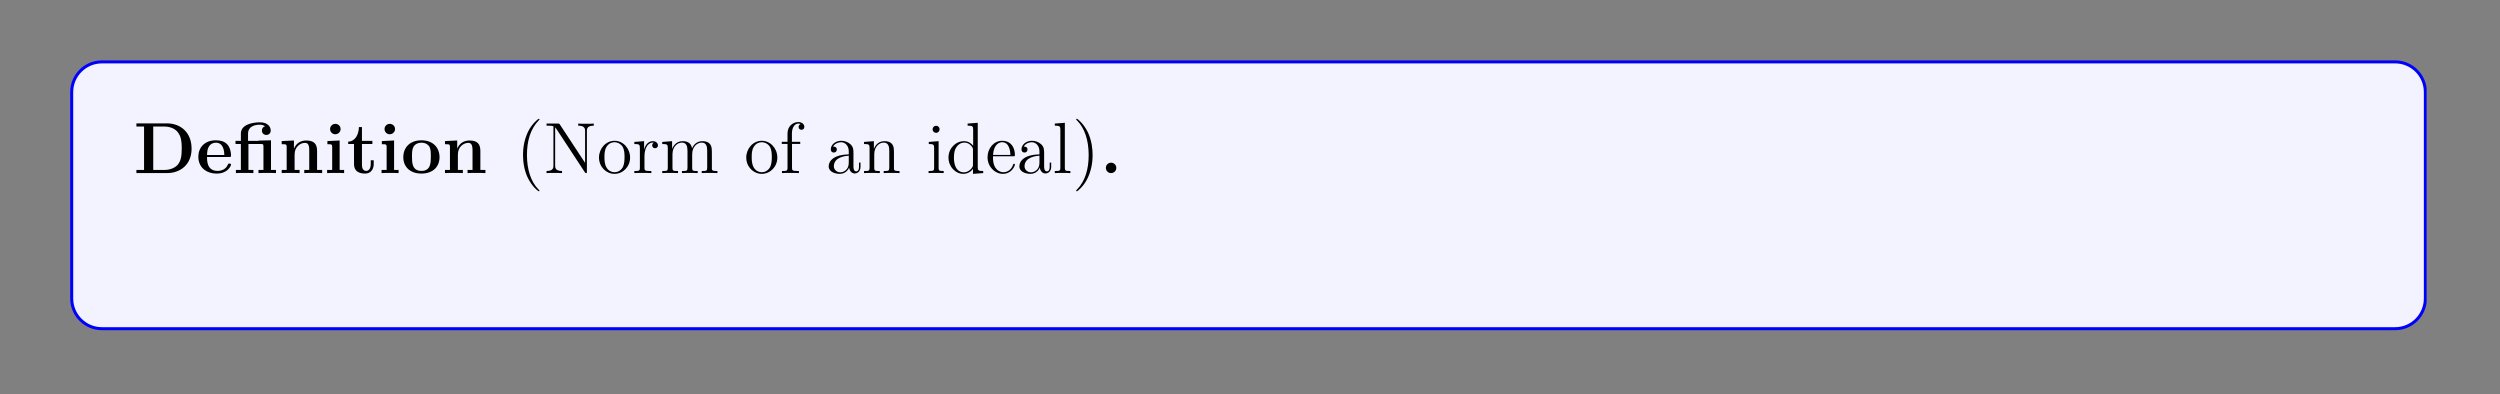 <?xml version="1.0" encoding="UTF-8"?>
<svg xmlns="http://www.w3.org/2000/svg" xmlns:xlink="http://www.w3.org/1999/xlink" width="408.468" height="64.408" viewBox="0 0 408.468 64.408">
<rect x="0" y="0" width="408.468" height="64.408" fill="#808080" stroke="none"/>
<defs>
<g>
<g id="glyph-0-0">
<path d="M 9.469 -3.984 C 9.469 -6.672 7.656 -8.125 5.438 -8.125 L 0.453 -8.125 L 0.453 -7.609 L 1.703 -7.609 L 1.703 -0.516 L 0.453 -0.516 L 0.453 0 L 5.438 0 C 7.703 0 9.469 -1.453 9.469 -3.984 Z M 7.859 -4 C 7.859 -2.625 7.672 -2 7.266 -1.438 C 6.844 -0.906 6.047 -0.516 4.984 -0.516 L 3.203 -0.516 L 3.203 -7.609 L 4.984 -7.609 C 6.016 -7.609 6.844 -7.219 7.281 -6.594 C 7.625 -6.109 7.859 -5.531 7.859 -4 Z M 7.859 -4 "/>
</g>
<g id="glyph-0-1">
<path d="M 5.703 -1.391 C 5.703 -1.562 5.516 -1.562 5.453 -1.562 C 5.266 -1.562 5.25 -1.531 5.172 -1.375 C 4.875 -0.609 4.094 -0.359 3.516 -0.359 C 1.797 -0.359 1.781 -1.953 1.781 -2.625 L 5.359 -2.625 C 5.625 -2.625 5.703 -2.625 5.703 -2.906 C 5.703 -3.266 5.609 -4.156 5.062 -4.719 C 4.578 -5.219 3.906 -5.359 3.219 -5.359 C 1.375 -5.359 0.359 -4.156 0.359 -2.672 C 0.359 -1 1.594 0.078 3.375 0.078 C 5.156 0.078 5.703 -1.188 5.703 -1.391 Z M 4.609 -2.953 L 1.781 -2.953 C 1.812 -3.453 1.828 -3.906 2.078 -4.328 C 2.297 -4.719 2.719 -4.969 3.219 -4.969 C 4.484 -4.969 4.594 -3.547 4.609 -2.953 Z M 4.609 -2.953 "/>
</g>
<g id="glyph-0-2">
<path d="M 6.969 0 L 6.969 -0.516 L 6.156 -0.516 L 6.156 -5.359 L 4.109 -5.312 L 4.109 -5.266 L 2.406 -5.266 L 2.406 -6.438 C 2.406 -7.781 3.797 -7.906 4.281 -7.906 C 4.406 -7.906 4.828 -7.906 5.188 -7.656 C 4.828 -7.547 4.672 -7.266 4.672 -6.953 C 4.672 -6.516 4.984 -6.234 5.391 -6.234 C 5.781 -6.234 6.109 -6.5 6.109 -6.953 C 6.109 -7.609 5.578 -8.297 4.375 -8.297 C 3.031 -8.297 1.234 -7.891 1.234 -6.453 L 1.234 -5.266 L 0.359 -5.266 L 0.359 -4.75 L 1.234 -4.75 L 1.234 -0.516 L 0.422 -0.516 L 0.422 0 C 0.688 -0.031 1.531 -0.031 1.844 -0.031 C 2.172 -0.031 3.016 -0.031 3.281 0 L 3.281 -0.516 L 2.469 -0.516 L 2.469 -4.75 L 4.562 -4.75 C 4.859 -4.75 4.922 -4.734 4.922 -4.328 L 4.922 -0.516 L 4.109 -0.516 L 4.109 0 C 4.375 -0.031 5.219 -0.031 5.547 -0.031 C 5.859 -0.031 6.703 -0.031 6.969 0 Z M 6.969 0 "/>
</g>
<g id="glyph-0-3">
<path d="M 7.109 0 L 7.109 -0.516 L 6.281 -0.516 L 6.281 -3.625 C 6.281 -4.75 5.797 -5.328 4.5 -5.328 C 3.641 -5.328 2.906 -4.922 2.516 -4.031 L 2.5 -4.031 L 2.5 -5.328 L 0.5 -5.234 L 0.5 -4.719 C 1.234 -4.719 1.312 -4.719 1.312 -4.266 L 1.312 -0.516 L 0.5 -0.516 L 0.5 0 C 0.766 -0.031 1.625 -0.031 1.953 -0.031 C 2.281 -0.031 3.156 -0.031 3.422 0 L 3.422 -0.516 L 2.609 -0.516 L 2.609 -3.031 C 2.609 -4.312 3.547 -4.938 4.312 -4.938 C 4.75 -4.938 5 -4.656 5 -3.75 L 5 -0.516 L 4.188 -0.516 L 4.188 0 C 4.453 -0.031 5.312 -0.031 5.641 -0.031 C 5.969 -0.031 6.828 -0.031 7.109 0 Z M 7.109 0 "/>
</g>
<g id="glyph-0-4">
<path d="M 3.297 0 L 3.297 -0.516 L 2.562 -0.516 L 2.562 -5.328 L 0.562 -5.234 L 0.562 -4.719 C 1.25 -4.719 1.344 -4.719 1.344 -4.266 L 1.344 -0.516 L 0.516 -0.516 L 0.516 0 C 0.797 -0.031 1.609 -0.031 1.938 -0.031 C 2.266 -0.031 3.016 -0.031 3.297 0 Z M 2.719 -7.203 C 2.719 -7.688 2.312 -8.047 1.859 -8.047 C 1.375 -8.047 1 -7.656 1 -7.203 C 1 -6.719 1.391 -6.344 1.844 -6.344 C 2.328 -6.344 2.719 -6.734 2.719 -7.203 Z M 2.719 -7.203 "/>
</g>
<g id="glyph-0-5">
<path d="M 4.422 -1.469 L 4.422 -2.094 L 3.938 -2.094 L 3.938 -1.484 C 3.938 -0.703 3.578 -0.359 3.203 -0.359 C 2.5 -0.359 2.5 -1.156 2.5 -1.422 L 2.5 -4.75 L 4.203 -4.75 L 4.203 -5.266 L 2.5 -5.266 L 2.5 -7.516 L 2 -7.516 C 1.984 -6.344 1.422 -5.172 0.25 -5.141 L 0.25 -4.75 L 1.203 -4.75 L 1.203 -1.453 C 1.203 -0.203 2.172 0.078 3.031 0.078 C 3.906 0.078 4.422 -0.594 4.422 -1.469 Z M 4.422 -1.469 "/>
</g>
<g id="glyph-0-6">
<path d="M 6.281 -2.594 C 6.281 -4.188 5.188 -5.359 3.328 -5.359 C 1.391 -5.359 0.359 -4.141 0.359 -2.594 C 0.359 -1.047 1.453 0.078 3.312 0.078 C 5.25 0.078 6.281 -1.094 6.281 -2.594 Z M 4.859 -2.719 C 4.859 -1.734 4.859 -0.359 3.328 -0.359 C 1.781 -0.359 1.781 -1.734 1.781 -2.719 C 1.781 -3.266 1.781 -3.859 2.016 -4.281 C 2.281 -4.766 2.812 -4.969 3.312 -4.969 C 3.984 -4.969 4.422 -4.656 4.625 -4.328 C 4.859 -3.891 4.859 -3.281 4.859 -2.719 Z M 4.859 -2.719 "/>
</g>
<g id="glyph-0-7">
<path d="M 2.703 -0.859 C 2.703 -1.344 2.312 -1.703 1.844 -1.703 C 1.391 -1.703 1 -1.344 1 -0.859 C 1 -0.359 1.391 0 1.844 0 C 2.312 0 2.703 -0.359 2.703 -0.859 Z M 2.703 -0.859 "/>
</g>
<g id="glyph-1-0">
<path d="M 3.844 2.875 C 3.844 2.844 3.844 2.812 3.641 2.625 C 2.469 1.422 1.797 -0.531 1.797 -2.953 C 1.797 -5.25 2.359 -7.219 3.734 -8.625 C 3.844 -8.734 3.844 -8.75 3.844 -8.781 C 3.844 -8.859 3.797 -8.875 3.75 -8.875 C 3.594 -8.875 2.625 -8.031 2.031 -6.875 C 1.438 -5.672 1.156 -4.406 1.156 -2.953 C 1.156 -1.891 1.328 -0.484 1.938 0.781 C 2.641 2.203 3.609 2.969 3.75 2.969 C 3.797 2.969 3.844 2.953 3.844 2.875 Z M 3.844 2.875 "/>
</g>
<g id="glyph-1-1">
<path d="M 8.203 -7.75 L 8.203 -8.094 C 7.891 -8.062 7.266 -8.062 6.922 -8.062 C 6.594 -8.062 5.969 -8.062 5.656 -8.094 L 5.656 -7.75 C 6.781 -7.75 6.781 -7.188 6.781 -6.844 L 6.781 -1.672 L 2.672 -7.922 C 2.562 -8.078 2.562 -8.094 2.297 -8.094 L 0.484 -8.094 L 0.484 -7.75 C 1 -7.75 1.297 -7.75 1.609 -7.656 L 1.609 -1.25 C 1.609 -0.906 1.609 -0.344 0.484 -0.344 L 0.484 0 C 0.797 -0.031 1.422 -0.031 1.75 -0.031 C 2.078 -0.031 2.719 -0.031 3.016 0 L 3.016 -0.344 C 1.891 -0.344 1.891 -0.906 1.891 -1.25 L 1.891 -7.469 C 1.984 -7.375 1.984 -7.359 2.094 -7.219 L 6.719 -0.172 C 6.828 -0.016 6.844 0 6.922 0 C 7.031 0 7.062 -0.047 7.078 -0.078 L 7.078 -6.844 C 7.078 -7.188 7.078 -7.75 8.203 -7.75 Z M 8.203 -7.75 "/>
</g>
<g id="glyph-1-2">
<path d="M 5.438 -2.531 C 5.438 -4.062 4.281 -5.281 2.906 -5.281 C 1.484 -5.281 0.359 -4.031 0.359 -2.531 C 0.359 -1.016 1.547 0.125 2.891 0.125 C 4.281 0.125 5.438 -1.047 5.438 -2.531 Z M 4.531 -2.641 C 4.531 -2.234 4.531 -1.5 4.234 -0.938 C 3.891 -0.359 3.359 -0.141 2.906 -0.141 C 2.469 -0.141 1.938 -0.328 1.594 -0.906 C 1.266 -1.438 1.25 -2.141 1.25 -2.641 C 1.25 -3.094 1.25 -3.812 1.625 -4.344 C 1.953 -4.859 2.469 -5.047 2.891 -5.047 C 3.359 -5.047 3.844 -4.828 4.172 -4.375 C 4.531 -3.828 4.531 -3.078 4.531 -2.641 Z M 4.531 -2.641 "/>
</g>
<g id="glyph-1-3">
<path d="M 4.188 -4.531 C 4.188 -4.891 3.859 -5.219 3.359 -5.219 C 2.344 -5.219 2 -4.141 1.938 -3.906 L 1.922 -3.906 L 1.922 -5.219 L 0.328 -5.094 L 0.328 -4.75 C 1.141 -4.75 1.234 -4.672 1.234 -4.094 L 1.234 -0.875 C 1.234 -0.344 1.094 -0.344 0.328 -0.344 L 0.328 0 C 0.656 -0.031 1.312 -0.031 1.672 -0.031 C 1.984 -0.031 2.828 -0.031 3.109 0 L 3.109 -0.344 L 2.859 -0.344 C 2 -0.344 1.984 -0.469 1.984 -0.906 L 1.984 -2.766 C 1.984 -3.906 2.453 -4.984 3.359 -4.984 C 3.453 -4.984 3.484 -4.984 3.531 -4.969 C 3.438 -4.922 3.25 -4.859 3.25 -4.531 C 3.25 -4.188 3.516 -4.062 3.703 -4.062 C 3.938 -4.062 4.188 -4.219 4.188 -4.531 Z M 4.188 -4.531 "/>
</g>
<g id="glyph-1-4">
<path d="M 9.391 0 L 9.391 -0.344 C 8.797 -0.344 8.5 -0.344 8.484 -0.703 L 8.484 -2.875 C 8.484 -3.984 8.484 -4.312 8.219 -4.688 C 7.875 -5.156 7.312 -5.219 6.922 -5.219 C 5.938 -5.219 5.438 -4.516 5.25 -4.047 C 5.078 -4.969 4.438 -5.219 3.688 -5.219 C 2.547 -5.219 2.094 -4.234 2 -4 L 1.984 -4 L 1.984 -5.219 L 0.375 -5.094 L 0.375 -4.75 C 1.188 -4.75 1.281 -4.672 1.281 -4.094 L 1.281 -0.875 C 1.281 -0.344 1.156 -0.344 0.375 -0.344 L 0.375 0 C 0.688 -0.031 1.328 -0.031 1.656 -0.031 C 2 -0.031 2.641 -0.031 2.953 0 L 2.953 -0.344 C 2.188 -0.344 2.047 -0.344 2.047 -0.875 L 2.047 -3.078 C 2.047 -4.328 2.859 -4.984 3.594 -4.984 C 4.328 -4.984 4.5 -4.375 4.5 -3.656 L 4.5 -0.875 C 4.5 -0.344 4.375 -0.344 3.594 -0.344 L 3.594 0 C 3.906 -0.031 4.547 -0.031 4.875 -0.031 C 5.219 -0.031 5.859 -0.031 6.172 0 L 6.172 -0.344 C 5.406 -0.344 5.266 -0.344 5.266 -0.875 L 5.266 -3.078 C 5.266 -4.328 6.094 -4.984 6.828 -4.984 C 7.562 -4.984 7.719 -4.375 7.719 -3.656 L 7.719 -0.875 C 7.719 -0.344 7.594 -0.344 6.828 -0.344 L 6.828 0 C 7.125 -0.031 7.766 -0.031 8.094 -0.031 C 8.438 -0.031 9.078 -0.031 9.391 0 Z M 9.391 0 "/>
</g>
<g id="glyph-1-5">
<path d="M 4.047 -7.562 C 4.047 -8 3.625 -8.344 3.062 -8.344 C 2.234 -8.344 1.297 -7.703 1.297 -6.484 L 1.297 -5.109 L 0.359 -5.109 L 0.359 -4.766 L 1.297 -4.766 L 1.297 -0.875 C 1.297 -0.344 1.156 -0.344 0.391 -0.344 L 0.391 0 C 0.719 -0.031 1.375 -0.031 1.734 -0.031 C 2.047 -0.031 2.891 -0.031 3.156 0 L 3.156 -0.344 L 2.922 -0.344 C 2.062 -0.344 2.031 -0.469 2.031 -0.906 L 2.031 -4.766 L 3.375 -4.766 L 3.375 -5.109 L 2.016 -5.109 L 2.016 -6.484 C 2.016 -7.562 2.562 -8.094 3.047 -8.094 C 3.141 -8.094 3.312 -8.078 3.453 -8 C 3.406 -8 3.109 -7.891 3.109 -7.547 C 3.109 -7.266 3.297 -7.078 3.578 -7.078 C 3.859 -7.078 4.047 -7.266 4.047 -7.562 Z M 4.047 -7.562 "/>
</g>
<g id="glyph-1-6">
<path d="M 5.609 -1.047 L 5.609 -1.719 L 5.359 -1.719 L 5.359 -1.047 C 5.359 -0.375 5.062 -0.281 4.906 -0.281 C 4.453 -0.281 4.453 -0.906 4.453 -1.094 L 4.453 -3.156 C 4.453 -3.797 4.453 -4.281 3.938 -4.734 C 3.516 -5.109 2.984 -5.281 2.469 -5.281 C 1.5 -5.281 0.75 -4.641 0.75 -3.875 C 0.75 -3.531 0.969 -3.359 1.25 -3.359 C 1.531 -3.359 1.734 -3.562 1.734 -3.844 C 1.734 -4.328 1.297 -4.328 1.125 -4.328 C 1.391 -4.828 1.969 -5.047 2.438 -5.047 C 2.984 -5.047 3.688 -4.594 3.688 -3.531 L 3.688 -3.062 C 1.297 -3.016 0.406 -2.031 0.406 -1.109 C 0.406 -0.172 1.5 0.125 2.219 0.125 C 3 0.125 3.531 -0.359 3.75 -0.922 C 3.797 -0.359 4.172 0.062 4.672 0.062 C 4.922 0.062 5.609 -0.109 5.609 -1.047 Z M 3.688 -1.672 C 3.688 -0.516 2.812 -0.125 2.312 -0.125 C 1.734 -0.125 1.25 -0.547 1.25 -1.109 C 1.25 -2.672 3.25 -2.812 3.688 -2.844 Z M 3.688 -1.672 "/>
</g>
<g id="glyph-1-7">
<path d="M 6.172 0 L 6.172 -0.344 C 5.578 -0.344 5.281 -0.344 5.266 -0.703 L 5.266 -2.875 C 5.266 -3.984 5.266 -4.312 5 -4.688 C 4.656 -5.156 4.094 -5.219 3.688 -5.219 C 2.547 -5.219 2.094 -4.234 2 -4 L 1.984 -4 L 1.984 -5.219 L 0.375 -5.094 L 0.375 -4.75 C 1.188 -4.75 1.281 -4.672 1.281 -4.094 L 1.281 -0.875 C 1.281 -0.344 1.156 -0.344 0.375 -0.344 L 0.375 0 C 0.688 -0.031 1.328 -0.031 1.656 -0.031 C 2 -0.031 2.641 -0.031 2.953 0 L 2.953 -0.344 C 2.188 -0.344 2.047 -0.344 2.047 -0.875 L 2.047 -3.078 C 2.047 -4.328 2.859 -4.984 3.594 -4.984 C 4.328 -4.984 4.5 -4.375 4.5 -3.656 L 4.5 -0.875 C 4.5 -0.344 4.375 -0.344 3.594 -0.344 L 3.594 0 C 3.906 -0.031 4.547 -0.031 4.875 -0.031 C 5.219 -0.031 5.859 -0.031 6.172 0 Z M 6.172 0 "/>
</g>
<g id="glyph-1-8">
<path d="M 2.859 0 L 2.859 -0.344 C 2.078 -0.344 2.031 -0.406 2.031 -0.859 L 2.031 -5.219 L 0.422 -5.094 L 0.422 -4.75 C 1.188 -4.75 1.297 -4.672 1.297 -4.094 L 1.297 -0.875 C 1.297 -0.344 1.156 -0.344 0.391 -0.344 L 0.391 0 C 0.719 -0.031 1.297 -0.031 1.641 -0.031 C 1.766 -0.031 2.453 -0.031 2.859 0 Z M 2.188 -7.156 C 2.188 -7.516 1.906 -7.734 1.625 -7.734 C 1.297 -7.734 1.047 -7.469 1.047 -7.156 C 1.047 -6.844 1.297 -6.578 1.609 -6.578 C 1.969 -6.578 2.188 -6.875 2.188 -7.156 Z M 2.188 -7.156 "/>
</g>
<g id="glyph-1-9">
<path d="M 6.094 0 L 6.094 -0.344 C 5.297 -0.344 5.203 -0.422 5.203 -1 L 5.203 -8.219 L 3.547 -8.094 L 3.547 -7.75 C 4.359 -7.75 4.453 -7.656 4.453 -7.078 L 4.453 -4.469 C 4.203 -4.812 3.688 -5.219 2.969 -5.219 C 1.594 -5.219 0.422 -4.062 0.422 -2.547 C 0.422 -1.047 1.547 0.125 2.844 0.125 C 3.75 0.125 4.266 -0.469 4.422 -0.703 L 4.422 0.125 Z M 4.422 -1.391 C 4.422 -1.172 4.422 -1.141 4.266 -0.875 C 3.984 -0.469 3.5 -0.125 2.906 -0.125 C 2.594 -0.125 1.312 -0.234 1.312 -2.531 C 1.312 -3.391 1.453 -3.859 1.719 -4.25 C 1.953 -4.625 2.422 -4.984 3.016 -4.984 C 3.75 -4.984 4.172 -4.453 4.281 -4.266 C 4.422 -4.062 4.422 -4.031 4.422 -3.828 Z M 4.422 -1.391 "/>
</g>
<g id="glyph-1-10">
<path d="M 4.828 -1.406 C 4.828 -1.484 4.766 -1.531 4.688 -1.531 C 4.594 -1.531 4.578 -1.469 4.547 -1.406 C 4.234 -0.422 3.453 -0.141 2.953 -0.141 C 2.453 -0.141 1.25 -0.469 1.25 -2.516 L 1.25 -2.75 L 4.531 -2.75 C 4.797 -2.75 4.828 -2.75 4.828 -2.969 C 4.828 -4.172 4.188 -5.281 2.75 -5.281 C 1.391 -5.281 0.359 -4.062 0.359 -2.594 C 0.359 -1.031 1.562 0.125 2.875 0.125 C 4.281 0.125 4.828 -1.156 4.828 -1.406 Z M 4.094 -2.969 L 1.266 -2.969 C 1.359 -4.828 2.406 -5.047 2.734 -5.047 C 4 -5.047 4.078 -3.375 4.094 -2.969 Z M 4.094 -2.969 "/>
</g>
<g id="glyph-1-11">
<path d="M 2.938 0 L 2.938 -0.344 C 2.172 -0.344 2.031 -0.344 2.031 -0.875 L 2.031 -8.219 L 0.391 -8.094 L 0.391 -7.75 C 1.203 -7.75 1.297 -7.656 1.297 -7.078 L 1.297 -0.875 C 1.297 -0.344 1.156 -0.344 0.391 -0.344 L 0.391 0 C 0.719 -0.031 1.297 -0.031 1.656 -0.031 C 2.016 -0.031 2.609 -0.031 2.938 0 Z M 2.938 0 "/>
</g>
<g id="glyph-1-12">
<path d="M 3.344 -2.953 C 3.344 -3.844 3.219 -5.312 2.562 -6.688 C 1.859 -8.109 0.891 -8.875 0.766 -8.875 C 0.703 -8.875 0.656 -8.859 0.656 -8.781 C 0.656 -8.75 0.656 -8.734 0.859 -8.531 C 2.031 -7.328 2.703 -5.375 2.703 -2.953 C 2.703 -0.656 2.141 1.312 0.766 2.719 C 0.656 2.812 0.656 2.844 0.656 2.875 C 0.656 2.953 0.703 2.969 0.766 2.969 C 0.906 2.969 1.891 2.125 2.469 0.953 C 3.062 -0.25 3.344 -1.531 3.344 -2.953 Z M 3.344 -2.953 "/>
</g>
<g id="glyph-1-13">
<path d="M 6.75 -3.031 L 6.484 -3.031 C 6.375 -1.844 6.219 -0.344 4.141 -0.344 L 3.109 -0.344 C 2.594 -0.344 2.562 -0.422 2.562 -0.812 L 2.562 -7.172 C 2.562 -7.609 2.594 -7.75 3.625 -7.75 L 3.984 -7.75 L 3.984 -8.094 C 3.641 -8.062 2.594 -8.062 2.172 -8.062 C 1.828 -8.062 0.766 -8.062 0.484 -8.094 L 0.484 -7.75 L 0.719 -7.75 C 1.578 -7.75 1.609 -7.625 1.609 -7.188 L 1.609 -0.906 C 1.609 -0.469 1.578 -0.344 0.719 -0.344 L 0.484 -0.344 L 0.484 0 L 6.438 0 Z M 6.75 -3.031 "/>
</g>
<g id="glyph-1-14">
<path d="M 3.859 -1.469 L 3.859 -2.141 L 3.594 -2.141 L 3.594 -1.5 C 3.594 -0.641 3.25 -0.141 2.797 -0.141 C 1.984 -0.141 1.984 -1.25 1.984 -1.438 L 1.984 -4.766 L 3.656 -4.766 L 3.656 -5.109 L 1.984 -5.109 L 1.984 -7.281 L 1.734 -7.281 C 1.719 -6.172 1.297 -5.031 0.219 -5 L 0.219 -4.766 L 1.219 -4.766 L 1.219 -1.469 C 1.219 -0.156 2.094 0.125 2.719 0.125 C 3.469 0.125 3.859 -0.609 3.859 -1.469 Z M 3.859 -1.469 "/>
</g>
<g id="glyph-1-15">
<path d="M 6.016 -2.562 C 6.016 -4.062 4.906 -5.219 3.594 -5.219 C 2.938 -5.219 2.375 -4.922 1.984 -4.422 L 1.984 -8.219 L 0.328 -8.094 L 0.328 -7.75 C 1.141 -7.75 1.234 -7.656 1.234 -7.078 L 1.234 0 L 1.5 0 L 1.922 -0.766 C 2.188 -0.328 2.703 0.125 3.453 0.125 C 4.828 0.125 6.016 -1.031 6.016 -2.562 Z M 5.109 -2.562 C 5.109 -1.781 5 -1.281 4.719 -0.859 C 4.484 -0.484 4 -0.125 3.406 -0.125 C 2.766 -0.125 2.359 -0.531 2.156 -0.859 C 2 -1.094 2 -1.156 2 -1.344 L 2 -3.797 C 2 -4 2 -4.031 2.125 -4.219 C 2.422 -4.641 2.938 -4.984 3.516 -4.984 C 3.875 -4.984 5.109 -4.844 5.109 -2.562 Z M 5.109 -2.562 "/>
</g>
<g id="glyph-1-16">
<path d="M 2.172 -0.578 C 2.172 -0.906 1.906 -1.156 1.609 -1.156 C 1.266 -1.156 1.031 -0.875 1.031 -0.578 C 1.031 -0.219 1.328 0 1.594 0 C 1.922 0 2.172 -0.25 2.172 -0.578 Z M 2.172 -0.578 "/>
</g>
<g id="glyph-1-17">
<path d="M 7.953 -5.391 L 7.734 -8.031 L 0.625 -8.031 L 0.422 -5.391 L 0.672 -5.391 C 0.844 -7.266 0.953 -7.688 2.812 -7.688 C 3.031 -7.688 3.359 -7.688 3.453 -7.656 C 3.688 -7.625 3.703 -7.484 3.703 -7.219 L 3.703 -0.906 C 3.703 -0.516 3.703 -0.344 2.547 -0.344 L 2.125 -0.344 L 2.125 0 C 2.5 -0.031 3.719 -0.031 4.188 -0.031 C 4.641 -0.031 5.875 -0.031 6.25 0 L 6.25 -0.344 L 5.828 -0.344 C 4.672 -0.344 4.672 -0.516 4.672 -0.906 L 4.672 -7.219 C 4.672 -7.516 4.688 -7.609 4.875 -7.656 C 4.969 -7.688 5.312 -7.688 5.547 -7.688 C 7.422 -7.688 7.516 -7.266 7.688 -5.391 Z M 7.953 -5.391 "/>
</g>
<g id="glyph-1-18">
<path d="M 6.172 0 L 6.172 -0.344 C 5.578 -0.344 5.281 -0.344 5.266 -0.703 L 5.266 -2.875 C 5.266 -3.984 5.266 -4.312 5 -4.688 C 4.656 -5.156 4.094 -5.219 3.688 -5.219 C 2.672 -5.219 2.203 -4.453 2.031 -4.094 L 2.031 -8.219 L 0.375 -8.094 L 0.375 -7.75 C 1.188 -7.75 1.281 -7.656 1.281 -7.078 L 1.281 -0.875 C 1.281 -0.344 1.156 -0.344 0.375 -0.344 L 0.375 0 C 0.688 -0.031 1.328 -0.031 1.656 -0.031 C 2 -0.031 2.641 -0.031 2.953 0 L 2.953 -0.344 C 2.188 -0.344 2.047 -0.344 2.047 -0.875 L 2.047 -3.078 C 2.047 -4.328 2.859 -4.984 3.594 -4.984 C 4.328 -4.984 4.5 -4.375 4.5 -3.656 L 4.5 -0.875 C 4.5 -0.344 4.375 -0.344 3.594 -0.344 L 3.594 0 C 3.906 -0.031 4.547 -0.031 4.875 -0.031 C 5.219 -0.031 5.859 -0.031 6.172 0 Z M 6.172 0 "/>
</g>
<g id="glyph-2-0">
<path d="M 4.359 -7.219 C 4.469 -7.625 4.484 -7.75 5.359 -7.75 C 5.609 -7.75 5.703 -7.75 5.703 -7.969 C 5.703 -8.094 5.578 -8.094 5.547 -8.094 C 5.328 -8.094 5.062 -8.062 4.859 -8.062 L 3.406 -8.062 C 3.156 -8.062 2.891 -8.094 2.656 -8.094 C 2.562 -8.094 2.422 -8.094 2.422 -7.859 C 2.422 -7.75 2.516 -7.75 2.766 -7.75 C 3.5 -7.75 3.5 -7.656 3.5 -7.516 C 3.5 -7.438 3.469 -7.359 3.453 -7.266 L 1.844 -0.875 C 1.734 -0.469 1.719 -0.344 0.859 -0.344 C 0.594 -0.344 0.484 -0.344 0.484 -0.125 C 0.484 0 0.609 0 0.656 0 C 0.875 0 1.141 -0.031 1.344 -0.031 L 2.812 -0.031 C 3.047 -0.031 3.297 0 3.547 0 C 3.641 0 3.781 0 3.781 -0.219 C 3.781 -0.344 3.703 -0.344 3.453 -0.344 C 2.719 -0.344 2.719 -0.438 2.719 -0.578 C 2.719 -0.609 2.719 -0.656 2.766 -0.859 Z M 4.359 -7.219 "/>
</g>
<g id="glyph-2-1">
<path d="M 8.766 -6.844 C 8.891 -7.359 9.078 -7.703 9.984 -7.75 C 10.016 -7.75 10.156 -7.75 10.156 -7.953 C 10.156 -8.094 10.062 -8.094 10.016 -8.094 C 9.766 -8.094 9.172 -8.062 8.938 -8.062 L 8.359 -8.062 C 8.203 -8.062 7.984 -8.094 7.812 -8.094 C 7.75 -8.094 7.609 -8.094 7.609 -7.859 C 7.609 -7.75 7.703 -7.75 7.781 -7.75 C 8.484 -7.719 8.547 -7.453 8.547 -7.234 C 8.547 -7.125 8.531 -7.094 8.484 -6.922 L 7.156 -1.594 L 4.625 -7.891 C 4.531 -8.078 4.531 -8.094 4.266 -8.094 L 2.812 -8.094 C 2.578 -8.094 2.469 -8.094 2.469 -7.859 C 2.469 -7.75 2.562 -7.75 2.781 -7.75 C 2.844 -7.75 3.547 -7.75 3.547 -7.641 C 3.547 -7.609 3.516 -7.516 3.5 -7.484 L 1.938 -1.203 C 1.781 -0.625 1.5 -0.375 0.719 -0.344 C 0.656 -0.344 0.547 -0.328 0.547 -0.125 C 0.547 0 0.656 0 0.703 0 C 0.938 0 1.547 -0.031 1.781 -0.031 L 2.344 -0.031 C 2.516 -0.031 2.719 0 2.875 0 C 2.953 0 3.094 0 3.094 -0.219 C 3.094 -0.328 2.969 -0.344 2.922 -0.344 C 2.531 -0.359 2.156 -0.422 2.156 -0.859 C 2.156 -0.953 2.172 -1.047 2.203 -1.156 L 3.797 -7.484 C 3.875 -7.359 3.875 -7.344 3.922 -7.234 L 6.734 -0.219 C 6.797 -0.078 6.828 0 6.922 0 C 7.047 0 7.062 -0.031 7.109 -0.234 Z M 8.766 -6.844 "/>
</g>
<g id="glyph-2-2">
<path d="M 5.078 -8.438 C 5.078 -8.453 5.156 -8.641 5.156 -8.656 C 5.156 -8.797 5.031 -8.875 4.938 -8.875 C 4.875 -8.875 4.766 -8.875 4.672 -8.625 L 0.703 2.516 C 0.703 2.531 0.641 2.719 0.641 2.734 C 0.641 2.875 0.766 2.953 0.859 2.953 C 0.922 2.953 1.031 2.953 1.109 2.703 Z M 5.078 -8.438 "/>
</g>
<g id="glyph-3-0">
<path d="M 7.812 -5.922 C 8 -5.922 8.219 -5.922 8.219 -6.156 C 8.219 -6.391 8 -6.391 7.812 -6.391 L 4.625 -6.391 C 2.594 -6.391 0.984 -4.859 0.984 -2.953 C 0.984 -1.062 2.594 0.469 4.625 0.469 L 7.812 0.469 C 8 0.469 8.219 0.469 8.219 0.234 C 8.219 0 8 0 7.812 0 L 4.641 0 C 2.797 0 1.453 -1.375 1.453 -2.953 C 1.453 -4.547 2.797 -5.922 4.641 -5.922 Z M 7.812 -5.922 "/>
</g>
<g id="glyph-3-1">
<path d="M 9.203 -5.703 C 9.203 -7.219 8.547 -8.344 7.094 -8.344 C 5.859 -8.344 4.828 -7.359 4.734 -7.281 C 3.797 -6.344 3.438 -5.281 3.438 -5.266 C 3.438 -5.188 3.5 -5.172 3.547 -5.172 C 3.781 -5.172 3.969 -5.297 4.141 -5.422 C 4.359 -5.578 4.375 -5.609 4.5 -5.891 C 4.609 -6.125 4.875 -6.703 5.312 -7.203 C 5.609 -7.516 5.844 -7.703 6.312 -7.703 C 7.469 -7.703 8.203 -6.75 8.203 -5.203 C 8.203 -2.781 6.484 -0.391 4.281 -0.391 C 2.609 -0.391 1.688 -1.734 1.688 -3.422 C 1.688 -5.031 2.516 -6.812 4.234 -7.828 C 4.359 -7.906 4.719 -8.109 4.719 -8.266 C 4.719 -8.344 4.625 -8.344 4.594 -8.344 C 4.188 -8.344 0.672 -6.469 0.672 -2.906 C 0.672 -1.25 1.547 0.266 3.5 0.266 C 5.812 0.266 9.203 -2.062 9.203 -5.703 Z M 9.203 -5.703 "/>
</g>
<g id="glyph-3-2">
<path d="M 1.891 -8.453 C 1.891 -8.672 1.891 -8.875 1.641 -8.875 C 1.406 -8.875 1.406 -8.672 1.406 -8.453 L 1.406 2.531 C 1.406 2.75 1.406 2.953 1.641 2.953 C 1.891 2.953 1.891 2.75 1.891 2.531 Z M 1.891 -8.453 "/>
</g>
<g id="glyph-4-0">
<path d="M 4.234 -3.172 C 4.234 -3.188 4.188 -3.266 4.188 -3.281 C 4.188 -3.297 4.328 -3.391 4.406 -3.438 C 5.031 -3.891 5.875 -4.516 6.141 -4.672 C 6.547 -4.938 6.828 -5.094 7.188 -5.125 C 7.25 -5.141 7.359 -5.141 7.359 -5.281 C 7.359 -5.344 7.312 -5.391 7.25 -5.391 C 7.25 -5.391 7.016 -5.359 6.969 -5.359 L 6.656 -5.359 C 6.516 -5.359 6.328 -5.359 6.25 -5.375 C 6.188 -5.375 5.891 -5.391 5.828 -5.391 C 5.781 -5.391 5.672 -5.391 5.672 -5.234 C 5.672 -5.234 5.672 -5.141 5.797 -5.125 C 5.859 -5.125 5.984 -5.109 5.984 -5.016 C 5.984 -4.891 5.828 -4.75 5.812 -4.75 L 5.75 -4.688 C 5.719 -4.656 5.688 -4.625 5.656 -4.609 L 2.438 -2.266 L 3.047 -4.781 C 3.125 -5.062 3.141 -5.125 3.719 -5.125 C 3.875 -5.125 3.969 -5.125 3.969 -5.281 C 3.969 -5.281 3.969 -5.391 3.828 -5.391 C 3.688 -5.391 3.5 -5.375 3.344 -5.359 L 2.844 -5.359 C 2.094 -5.359 1.891 -5.391 1.828 -5.391 C 1.797 -5.391 1.672 -5.391 1.672 -5.234 C 1.672 -5.125 1.766 -5.125 1.906 -5.125 C 2.156 -5.125 2.391 -5.125 2.391 -5 C 2.391 -4.969 2.391 -4.969 2.359 -4.859 L 1.297 -0.625 C 1.234 -0.328 1.219 -0.266 0.625 -0.266 C 0.484 -0.266 0.391 -0.266 0.391 -0.109 C 0.391 -0.078 0.406 0 0.516 0 C 0.656 0 0.859 -0.016 1 -0.031 L 2.016 -0.031 C 2.141 -0.016 2.406 0 2.531 0 C 2.562 0 2.688 0 2.688 -0.141 C 2.688 -0.266 2.594 -0.266 2.453 -0.266 C 2.406 -0.266 2.281 -0.266 2.156 -0.281 C 1.984 -0.297 1.969 -0.312 1.969 -0.391 C 1.969 -0.438 2.016 -0.625 2.047 -0.75 L 2.344 -1.953 L 3.609 -2.859 L 4.562 -0.922 C 4.594 -0.859 4.672 -0.672 4.703 -0.609 C 4.766 -0.531 4.766 -0.516 4.766 -0.484 C 4.766 -0.266 4.469 -0.266 4.375 -0.266 C 4.297 -0.266 4.188 -0.266 4.188 -0.109 C 4.188 -0.109 4.203 0 4.328 0 C 4.406 0 4.703 -0.016 4.781 -0.031 L 5.234 -0.031 C 5.953 -0.031 5.938 0 6.031 0 C 6.062 0 6.188 0 6.188 -0.156 C 6.188 -0.266 6.078 -0.266 6.031 -0.266 C 5.719 -0.266 5.625 -0.328 5.484 -0.594 Z M 4.234 -3.172 "/>
</g>
<g id="glyph-5-0">
<path d="M 3.844 2.875 C 3.844 2.844 3.844 2.812 3.641 2.625 C 2.469 1.422 1.797 -0.531 1.797 -2.953 C 1.797 -5.25 2.359 -7.219 3.734 -8.625 C 3.844 -8.734 3.844 -8.75 3.844 -8.781 C 3.844 -8.859 3.797 -8.875 3.75 -8.875 C 3.594 -8.875 2.625 -8.031 2.031 -6.875 C 1.438 -5.672 1.156 -4.406 1.156 -2.953 C 1.156 -1.891 1.328 -0.484 1.938 0.781 C 2.641 2.203 3.609 2.969 3.75 2.969 C 3.797 2.969 3.844 2.953 3.844 2.875 Z M 3.844 2.875 "/>
</g>
<g id="glyph-5-1">
<path d="M 3.344 -2.953 C 3.344 -3.844 3.219 -5.312 2.562 -6.688 C 1.859 -8.109 0.891 -8.875 0.766 -8.875 C 0.703 -8.875 0.656 -8.859 0.656 -8.781 C 0.656 -8.75 0.656 -8.734 0.859 -8.531 C 2.031 -7.328 2.703 -5.375 2.703 -2.953 C 2.703 -0.656 2.141 1.312 0.766 2.719 C 0.656 2.812 0.656 2.844 0.656 2.875 C 0.656 2.953 0.703 2.969 0.766 2.969 C 0.906 2.969 1.891 2.125 2.469 0.953 C 3.062 -0.25 3.344 -1.531 3.344 -2.953 Z M 3.344 -2.953 "/>
</g>
<g id="glyph-5-2">
<path d="M 8 -3.844 C 8.156 -3.844 8.375 -3.844 8.375 -4.047 C 8.375 -4.281 8.172 -4.281 8 -4.281 L 1.016 -4.281 C 0.859 -4.281 0.641 -4.281 0.641 -4.062 C 0.641 -3.844 0.844 -3.844 1.016 -3.844 Z M 8 -1.641 C 8.156 -1.641 8.375 -1.641 8.375 -1.844 C 8.375 -2.078 8.172 -2.078 8 -2.078 L 1.016 -2.078 C 0.859 -2.078 0.641 -2.078 0.641 -1.859 C 0.641 -1.641 0.844 -1.641 1.016 -1.641 Z M 8 -1.641 "/>
</g>
</g>
<clipPath id="clip-0">
<path clip-rule="nonzero" d="M 11.469 10 L 396.477 10 L 396.477 53.949 L 11.469 53.949 Z M 11.469 10 "/>
</clipPath>
<clipPath id="clip-1">
<path clip-rule="nonzero" d="M 11.715 48.766 L 11.715 15.055 C 11.715 12.328 13.926 10.117 16.652 10.117 L 391.297 10.117 C 394.02 10.117 396.23 12.328 396.23 15.055 L 396.23 48.766 C 396.23 51.492 394.02 53.703 391.297 53.703 L 16.652 53.703 C 13.926 53.703 11.715 51.492 11.715 48.766 Z M 11.715 48.766 "/>
</clipPath>
<clipPath id="clip-2">
<path clip-rule="nonzero" d="M 11.469 9.871 L 396.477 9.871 L 396.477 53.949 L 11.469 53.949 Z M 11.469 9.871 "/>
</clipPath>
</defs>
<g clip-path="url(#clip-0)">
<g clip-path="url(#clip-1)">
<path fill-rule="nonzero" fill="rgb(95%, 95%, 100%)" fill-opacity="1" d="M 11.715 48.766 L 11.715 15.055 C 11.715 12.328 13.926 10.117 16.652 10.117 L 391.297 10.117 C 394.02 10.117 396.23 12.328 396.23 15.055 L 396.23 48.766 C 396.23 51.492 394.02 53.703 391.297 53.703 L 16.652 53.703 C 13.926 53.703 11.715 51.492 11.715 48.766 Z M 11.715 48.766 "/>
</g>
</g>
<g clip-path="url(#clip-2)">
<path fill="none" stroke-width="0.498" stroke-linecap="butt" stroke-linejoin="miter" stroke="rgb(0%, 0%, 100%)" stroke-opacity="1" stroke-miterlimit="10" d="M 0.248 5.231 L 0.248 39.252 C 0.248 42.004 2.48 44.235 5.231 44.235 L 383.319 44.235 C 386.067 44.235 388.298 42.004 388.298 39.252 L 388.298 5.231 C 388.298 2.48 386.067 0.248 383.319 0.248 L 5.231 0.248 C 2.48 0.248 0.248 2.48 0.248 5.231 Z M 0.248 5.231 " transform="matrix(0.991, 0, 0, -0.991, 11.469, 53.949)"/>
</g>
<g fill="rgb(0%, 0%, 0%)" fill-opacity="1">
<use xlink:href="#glyph-0-0" x="21.834" y="28.282"/>
<use xlink:href="#glyph-0-1" x="32.045" y="28.282"/>
<use xlink:href="#glyph-0-2" x="38.122" y="28.282"/>
<use xlink:href="#glyph-0-3" x="45.526" y="28.282"/>
<use xlink:href="#glyph-0-4" x="52.93" y="28.282"/>
<use xlink:href="#glyph-0-5" x="56.638" y="28.282"/>
<use xlink:href="#glyph-0-4" x="61.827" y="28.282"/>
<use xlink:href="#glyph-0-6" x="65.534" y="28.282"/>
<use xlink:href="#glyph-0-3" x="72.204" y="28.282"/>
</g>
<g fill="rgb(0%, 0%, 0%)" fill-opacity="1">
<use xlink:href="#glyph-1-0" x="84.3" y="28.282"/>
<use xlink:href="#glyph-1-1" x="88.814" y="28.282"/>
<use xlink:href="#glyph-1-2" x="97.509" y="28.282"/>
<use xlink:href="#glyph-1-3" x="103.314" y="28.282"/>
<use xlink:href="#glyph-1-4" x="107.827" y="28.282"/>
</g>
<g fill="rgb(0%, 0%, 0%)" fill-opacity="1">
<use xlink:href="#glyph-1-2" x="121.569" y="28.282"/>
<use xlink:href="#glyph-1-5" x="127.373" y="28.282"/>
</g>
<g fill="rgb(0%, 0%, 0%)" fill-opacity="1">
<use xlink:href="#glyph-1-6" x="134.991" y="28.282"/>
<use xlink:href="#glyph-1-7" x="140.795" y="28.282"/>
</g>
<g fill="rgb(0%, 0%, 0%)" fill-opacity="1">
<use xlink:href="#glyph-1-8" x="151.327" y="28.282"/>
<use xlink:href="#glyph-1-9" x="154.549" y="28.282"/>
<use xlink:href="#glyph-1-10" x="160.993" y="28.282"/>
<use xlink:href="#glyph-1-6" x="166.146" y="28.282"/>
<use xlink:href="#glyph-1-11" x="171.951" y="28.282"/>
<use xlink:href="#glyph-1-12" x="175.173" y="28.282"/>
</g>
<g fill="rgb(0%, 0%, 0%)" fill-opacity="1">
<use xlink:href="#glyph-0-7" x="179.686" y="28.282"/>
</g>
<g fill="rgb(95%, 95%, 100%)" fill-opacity="1">
<use xlink:href="#glyph-1-13" x="186.597" y="28.282"/>
<use xlink:href="#glyph-1-10" x="193.847" y="28.282"/>
<use xlink:href="#glyph-1-14" x="199" y="28.282"/>
</g>
<g fill="rgb(95%, 95%, 100%)" fill-opacity="1">
<use xlink:href="#glyph-2-0" x="207.592" y="28.282"/>
</g>
<g fill="rgb(95%, 95%, 100%)" fill-opacity="1">
<use xlink:href="#glyph-3-0" x="217.3" y="28.282"/>
</g>
<g fill="rgb(95%, 95%, 100%)" fill-opacity="1">
<use xlink:href="#glyph-3-1" x="230.174" y="28.282"/>
</g>
<g fill="rgb(95%, 95%, 100%)" fill-opacity="1">
<use xlink:href="#glyph-4-0" x="239.934" y="30.06"/>
</g>
<g fill="rgb(95%, 95%, 100%)" fill-opacity="1">
<use xlink:href="#glyph-1-15" x="252.141" y="28.282"/>
</g>
<g fill="rgb(95%, 95%, 100%)" fill-opacity="1">
<use xlink:href="#glyph-1-10" x="258.905" y="28.282"/>
</g>
<g fill="rgb(95%, 95%, 100%)" fill-opacity="1">
<use xlink:href="#glyph-1-6" x="268.133" y="28.282"/>
<use xlink:href="#glyph-1-7" x="273.938" y="28.282"/>
</g>
<g fill="rgb(95%, 95%, 100%)" fill-opacity="1">
<use xlink:href="#glyph-1-8" x="284.457" y="28.282"/>
<use xlink:href="#glyph-1-9" x="287.68" y="28.282"/>
<use xlink:href="#glyph-1-10" x="294.124" y="28.282"/>
<use xlink:href="#glyph-1-6" x="299.277" y="28.282"/>
<use xlink:href="#glyph-1-11" x="305.082" y="28.282"/>
<use xlink:href="#glyph-1-16" x="308.304" y="28.282"/>
</g>
<g fill="rgb(95%, 95%, 100%)" fill-opacity="1">
<use xlink:href="#glyph-1-17" x="317.331" y="28.282"/>
<use xlink:href="#glyph-1-18" x="325.706" y="28.282"/>
<use xlink:href="#glyph-1-10" x="332.15" y="28.282"/>
<use xlink:href="#glyph-1-7" x="337.304" y="28.282"/>
</g>
<g fill="rgb(95%, 95%, 100%)" fill-opacity="1">
<use xlink:href="#glyph-2-1" x="347.83" y="28.282"/>
</g>
<g fill="rgb(95%, 95%, 100%)" fill-opacity="1">
<use xlink:href="#glyph-5-0" x="358.356" y="28.282"/>
</g>
<g fill="rgb(95%, 95%, 100%)" fill-opacity="1">
<use xlink:href="#glyph-2-0" x="362.867" y="28.282"/>
</g>
<g fill="rgb(95%, 95%, 100%)" fill-opacity="1">
<use xlink:href="#glyph-5-1" x="368.914" y="28.282"/>
</g>
<g fill="rgb(95%, 95%, 100%)" fill-opacity="1">
<use xlink:href="#glyph-5-2" x="377.086" y="28.282"/>
</g>
<g fill="rgb(95%, 95%, 100%)" fill-opacity="1">
<use xlink:href="#glyph-3-2" x="21.834" y="42.596"/>
<use xlink:href="#glyph-3-1" x="25.124" y="42.596"/>
</g>
<g fill="rgb(95%, 95%, 100%)" fill-opacity="1">
<use xlink:href="#glyph-4-0" x="34.885" y="44.374"/>
</g>
<g fill="rgb(95%, 95%, 100%)" fill-opacity="1">
<use xlink:href="#glyph-2-2" x="43.013" y="42.596"/>
<use xlink:href="#glyph-2-0" x="48.813" y="42.596"/>
</g>
<g fill="rgb(95%, 95%, 100%)" fill-opacity="1">
<use xlink:href="#glyph-3-2" x="54.859" y="42.596"/>
</g>
<g fill="rgb(95%, 95%, 100%)" fill-opacity="1">
<use xlink:href="#glyph-1-16" x="58.15" y="42.596"/>
</g>
</svg>

